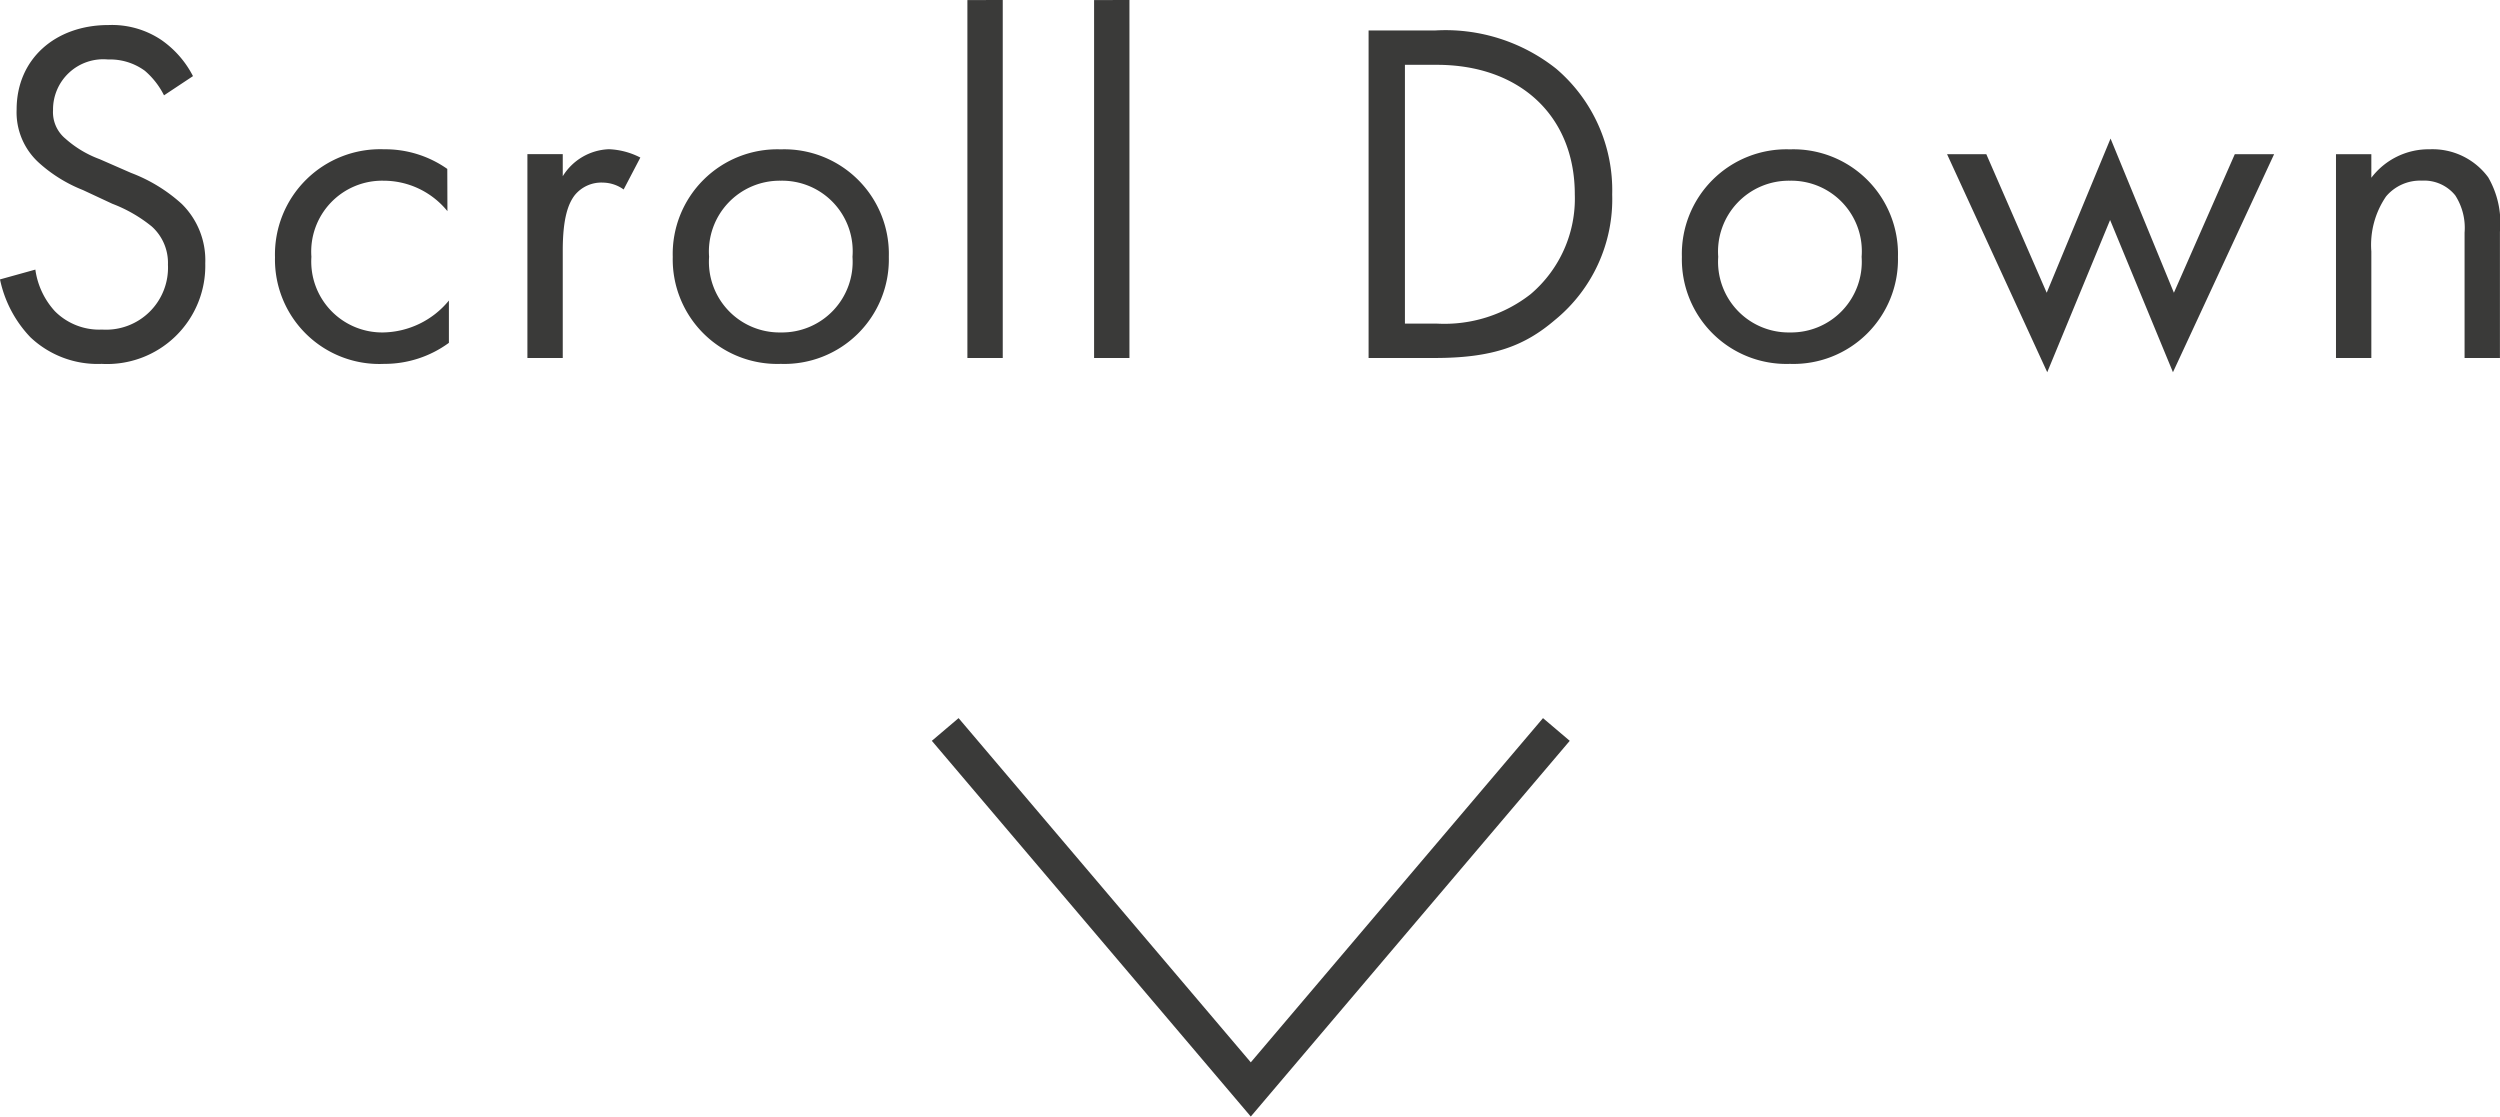 <svg xmlns="http://www.w3.org/2000/svg" width="142.548" height="63.662" viewBox="0 0 142.548 63.662">
  <g id="txt_scroll_b.svg" transform="translate(-303.474 -1146.088)">
    <path id="パス_142" data-name="パス 142" d="M232.041,233.4l-17.424,20.525L197.193,233.4" transform="translate(160.176 954.282)" fill="none" stroke="#3a3a39" stroke-miterlimit="10" stroke-width="2"/>
    <path id="パス_468" data-name="パス 468" d="M-60.522-16.072a5.649,5.649,0,0,0-1.82-2.072,5.059,5.059,0,0,0-3-.84c-3.024,0-5.236,1.932-5.236,4.816a3.878,3.878,0,0,0,1.288,3.052,8.268,8.268,0,0,0,2.492,1.54l1.68.784A8.149,8.149,0,0,1-62.874-7.5,2.786,2.786,0,0,1-61.95-5.32a3.535,3.535,0,0,1-3.752,3.7A3.569,3.569,0,0,1-68.39-2.66a4.407,4.407,0,0,1-1.12-2.38l-2.016.56a6.77,6.77,0,0,0,1.736,3.3A5.57,5.57,0,0,0-65.73.336,5.6,5.6,0,0,0-59.822-5.4a4.5,4.5,0,0,0-1.344-3.388,9.072,9.072,0,0,0-2.884-1.764l-1.792-.784a6.1,6.1,0,0,1-1.96-1.176,1.958,1.958,0,0,1-.7-1.624,2.865,2.865,0,0,1,3.136-2.884,3.36,3.36,0,0,1,2.1.644,4.5,4.5,0,0,1,1.092,1.4Zm14.5,5.292A6.155,6.155,0,0,0-49.63-11.9a6,6,0,0,0-6.216,6.16A5.952,5.952,0,0,0-49.63.336a6.206,6.206,0,0,0,3.7-1.2V-3.276a4.954,4.954,0,0,1-3.752,1.82,4.044,4.044,0,0,1-4.088-4.312,4.044,4.044,0,0,1,4.116-4.34,4.687,4.687,0,0,1,3.64,1.736ZM-41.454,0h2.016V-6.132c0-1.9.336-2.688.672-3.136A1.952,1.952,0,0,1-37.142-10a2.074,2.074,0,0,1,1.176.392l.952-1.82a4.258,4.258,0,0,0-1.792-.476,3.229,3.229,0,0,0-2.632,1.54v-1.26h-2.016Zm14.448.336a5.96,5.96,0,0,0,6.16-6.1,5.967,5.967,0,0,0-6.16-6.132,5.967,5.967,0,0,0-6.16,6.132A5.96,5.96,0,0,0-27.006.336Zm0-10.444a4.022,4.022,0,0,1,4.088,4.34,4.029,4.029,0,0,1-4.088,4.312,4.028,4.028,0,0,1-4.088-4.312A4.038,4.038,0,0,1-27.006-10.108Zm10.64-10.3V0h2.016V-20.412Zm7.224,0V0h2.016V-20.412ZM6.51,0h3.78c3.332,0,5.124-.7,6.832-2.156A8.891,8.891,0,0,0,20.4-9.324a9.1,9.1,0,0,0-3.192-7.168,10.156,10.156,0,0,0-6.888-2.184H6.51ZM8.582-16.716H10.4c4.732,0,7.868,2.912,7.868,7.392A7.146,7.146,0,0,1,15.75-3.64,7.98,7.98,0,0,1,10.4-1.96H8.582ZM30.534.336a5.96,5.96,0,0,0,6.16-6.1,5.967,5.967,0,0,0-6.16-6.132,5.967,5.967,0,0,0-6.16,6.132A5.96,5.96,0,0,0,30.534.336Zm0-10.444a4.022,4.022,0,0,1,4.088,4.34,4.029,4.029,0,0,1-4.088,4.312,4.028,4.028,0,0,1-4.088-4.312A4.038,4.038,0,0,1,30.534-10.108Zm8.96-1.512L45.206.812l3.584-8.68L52.374.812,58.142-11.62H55.9l-3.472,7.9-3.612-8.792-3.64,8.792-3.444-7.9ZM61.67,0h2.016V-6.076a4.895,4.895,0,0,1,.84-3.136,2.541,2.541,0,0,1,2.044-.9,2.28,2.28,0,0,1,1.9.84,3.416,3.416,0,0,1,.532,2.128V0h2.016V-7.2A5.182,5.182,0,0,0,70.35-10.3a3.941,3.941,0,0,0-3.332-1.6,4.1,4.1,0,0,0-3.332,1.624V-11.62H61.67Z" transform="translate(375 1166.5)" fill="#3a3a39"/>
  </g>
</svg>
